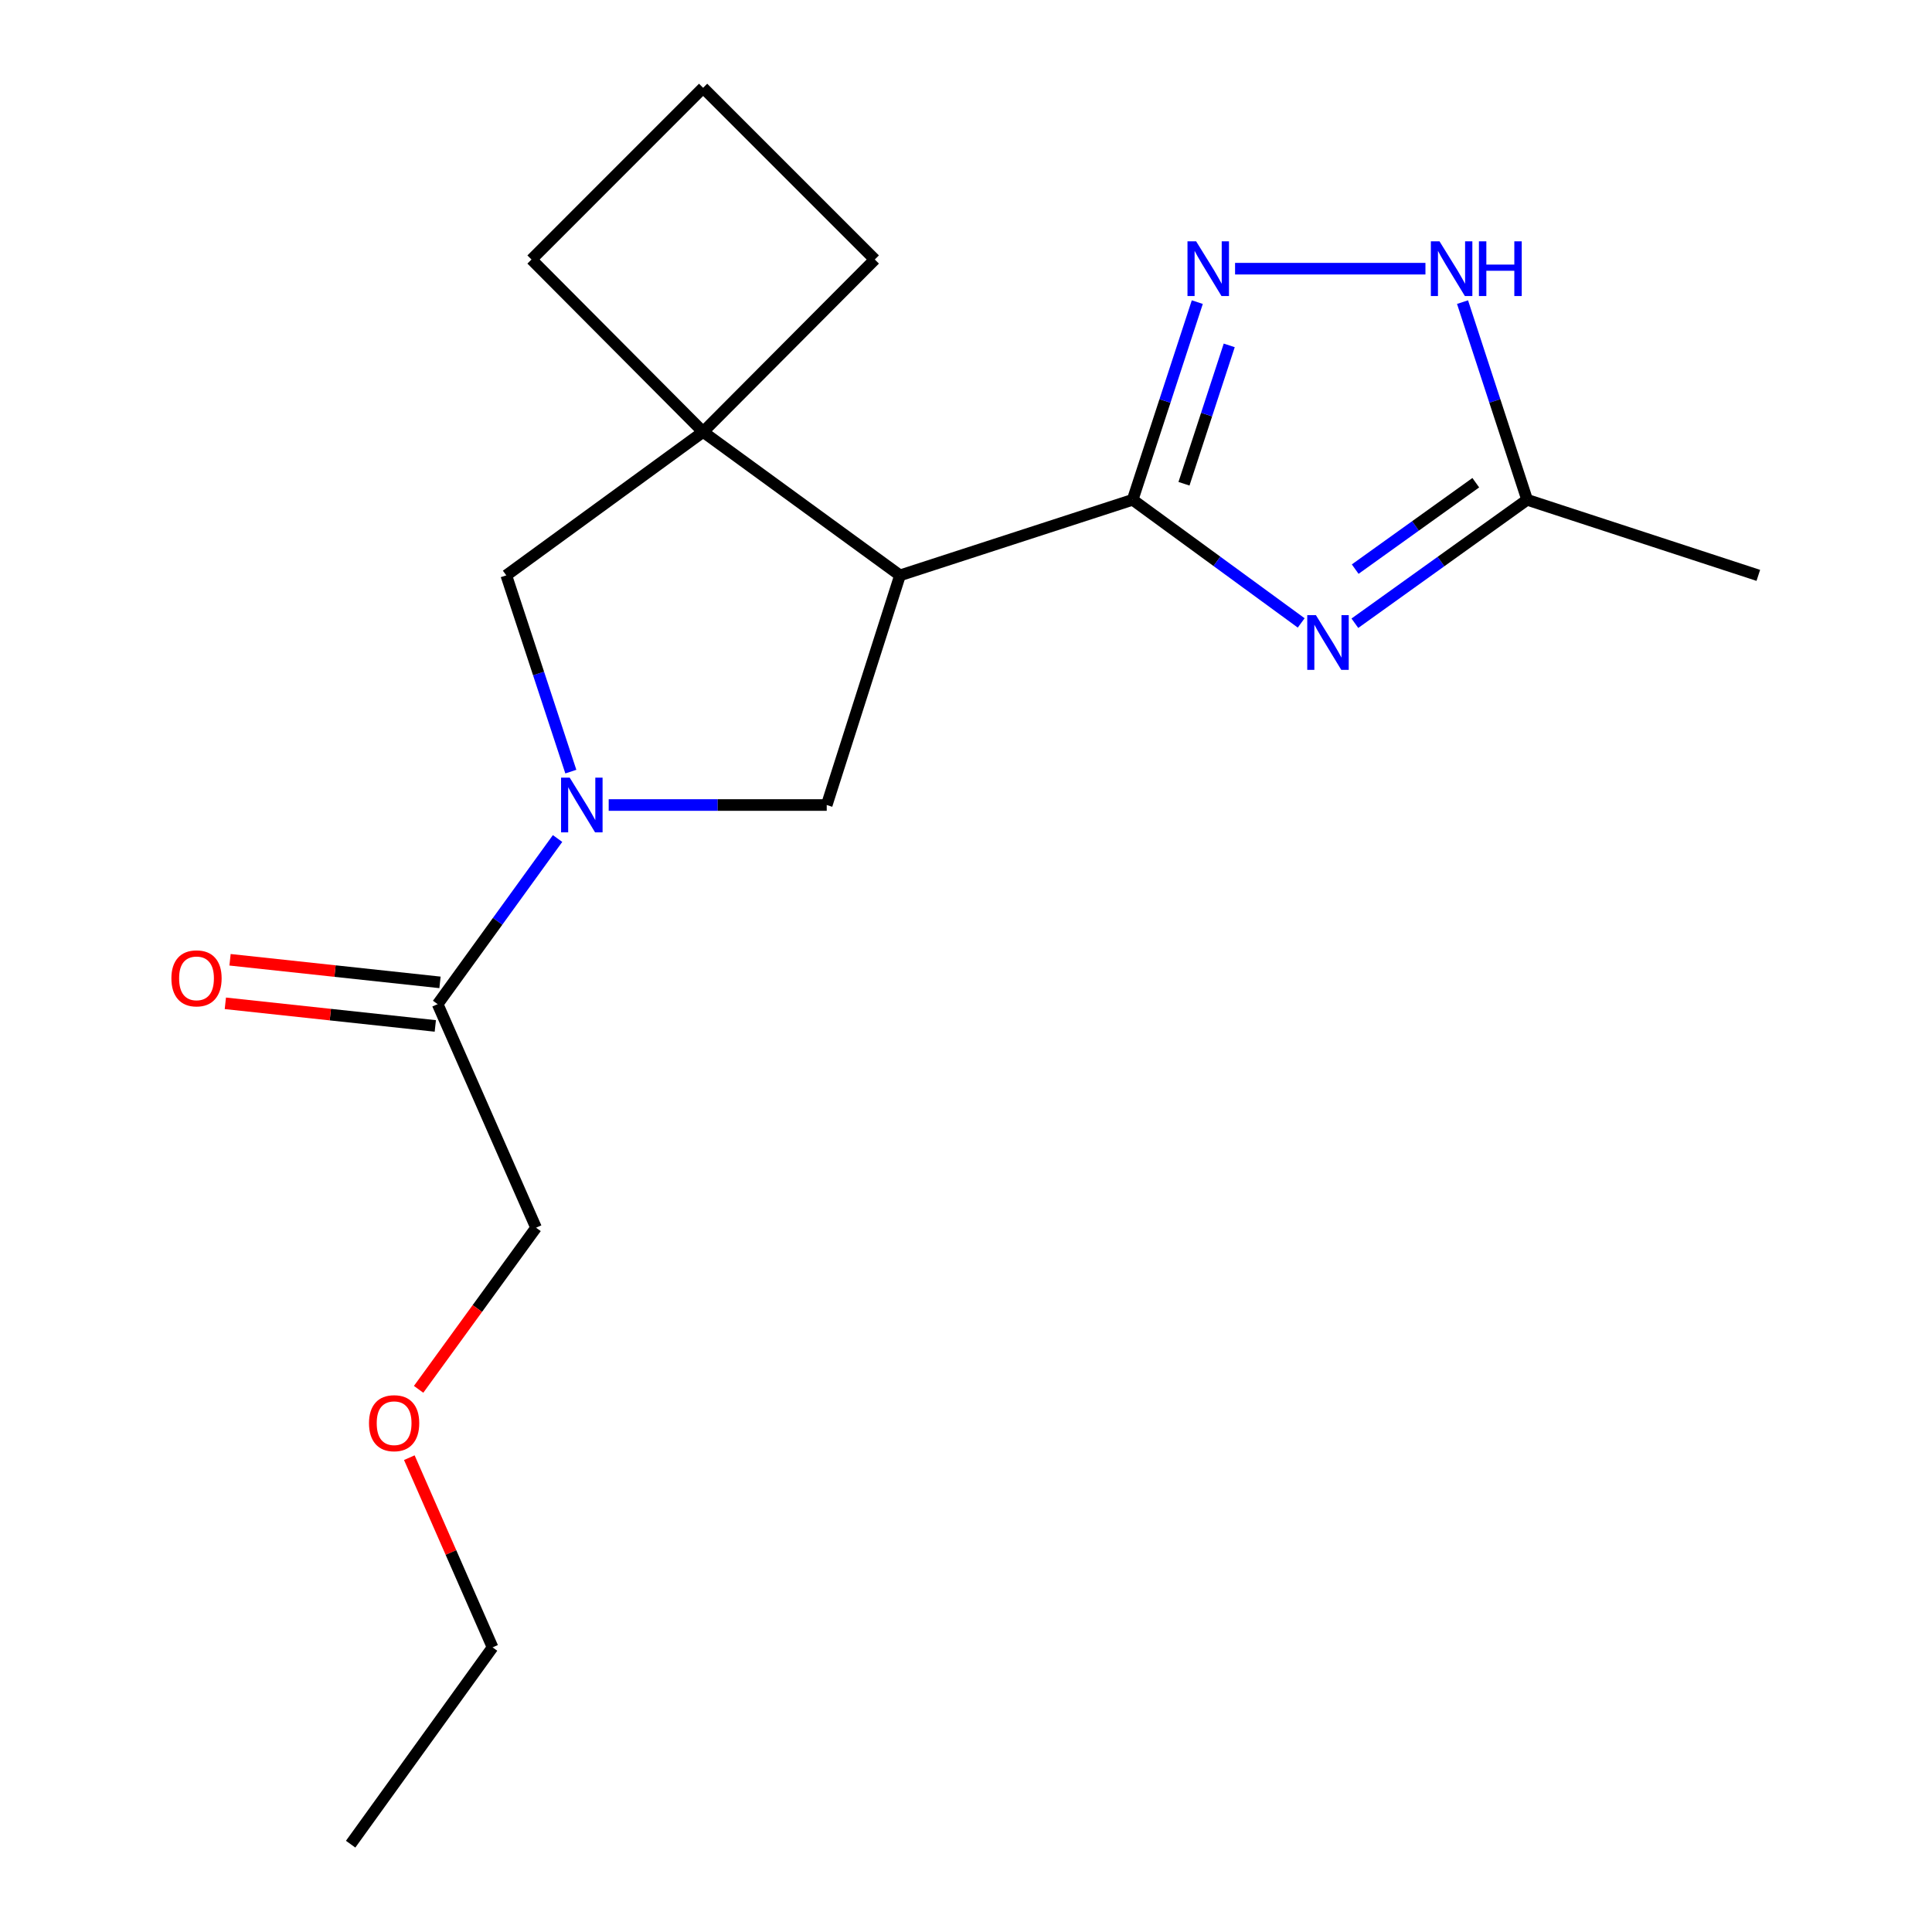 <?xml version='1.0' encoding='iso-8859-1'?>
<svg version='1.1' baseProfile='full'
              xmlns='http://www.w3.org/2000/svg'
                      xmlns:rdkit='http://www.rdkit.org/xml'
                      xmlns:xlink='http://www.w3.org/1999/xlink'
                  xml:space='preserve'
width='1000px' height='1000px' viewBox='0 0 1000 1000'>
<!-- END OF HEADER -->
<rect style='opacity:1.0;fill:#FFFFFF;stroke:none' width='1000' height='1000' x='0' y='0'> </rect>
<path class='bond-0' d='M 586.262,258.691 L 629.88,290.557' style='fill:none;fill-rule:evenodd;stroke:#000000;stroke-width:6px;stroke-linecap:butt;stroke-linejoin:miter;stroke-opacity:1' />
<path class='bond-0' d='M 629.88,290.557 L 673.499,322.424' style='fill:none;fill-rule:evenodd;stroke:#0000FF;stroke-width:6px;stroke-linecap:butt;stroke-linejoin:miter;stroke-opacity:1' />
<path class='bond-1' d='M 586.262,258.691 L 465.834,297.809' style='fill:none;fill-rule:evenodd;stroke:#000000;stroke-width:6px;stroke-linecap:butt;stroke-linejoin:miter;stroke-opacity:1' />
<path class='bond-3' d='M 586.262,258.691 L 602.991,207.533' style='fill:none;fill-rule:evenodd;stroke:#000000;stroke-width:6px;stroke-linecap:butt;stroke-linejoin:miter;stroke-opacity:1' />
<path class='bond-3' d='M 602.991,207.533 L 619.72,156.375' style='fill:none;fill-rule:evenodd;stroke:#0000FF;stroke-width:6px;stroke-linecap:butt;stroke-linejoin:miter;stroke-opacity:1' />
<path class='bond-3' d='M 612.827,250.39 L 624.538,214.579' style='fill:none;fill-rule:evenodd;stroke:#000000;stroke-width:6px;stroke-linecap:butt;stroke-linejoin:miter;stroke-opacity:1' />
<path class='bond-3' d='M 624.538,214.579 L 636.249,178.769' style='fill:none;fill-rule:evenodd;stroke:#0000FF;stroke-width:6px;stroke-linecap:butt;stroke-linejoin:miter;stroke-opacity:1' />
<path class='bond-7' d='M 701.28,322.588 L 745.861,290.64' style='fill:none;fill-rule:evenodd;stroke:#0000FF;stroke-width:6px;stroke-linecap:butt;stroke-linejoin:miter;stroke-opacity:1' />
<path class='bond-7' d='M 745.861,290.64 L 790.442,258.691' style='fill:none;fill-rule:evenodd;stroke:#000000;stroke-width:6px;stroke-linecap:butt;stroke-linejoin:miter;stroke-opacity:1' />
<path class='bond-7' d='M 701.449,294.577 L 732.656,272.213' style='fill:none;fill-rule:evenodd;stroke:#0000FF;stroke-width:6px;stroke-linecap:butt;stroke-linejoin:miter;stroke-opacity:1' />
<path class='bond-7' d='M 732.656,272.213 L 763.863,249.849' style='fill:none;fill-rule:evenodd;stroke:#000000;stroke-width:6px;stroke-linecap:butt;stroke-linejoin:miter;stroke-opacity:1' />
<path class='bond-4' d='M 465.834,297.809 L 363.932,223.552' style='fill:none;fill-rule:evenodd;stroke:#000000;stroke-width:6px;stroke-linecap:butt;stroke-linejoin:miter;stroke-opacity:1' />
<path class='bond-5' d='M 465.834,297.809 L 427.912,416.675' style='fill:none;fill-rule:evenodd;stroke:#000000;stroke-width:6px;stroke-linecap:butt;stroke-linejoin:miter;stroke-opacity:1' />
<path class='bond-2' d='M 315.058,416.675 L 371.485,416.675' style='fill:none;fill-rule:evenodd;stroke:#0000FF;stroke-width:6px;stroke-linecap:butt;stroke-linejoin:miter;stroke-opacity:1' />
<path class='bond-2' d='M 371.485,416.675 L 427.912,416.675' style='fill:none;fill-rule:evenodd;stroke:#000000;stroke-width:6px;stroke-linecap:butt;stroke-linejoin:miter;stroke-opacity:1' />
<path class='bond-9' d='M 288.594,434.017 L 257.561,476.882' style='fill:none;fill-rule:evenodd;stroke:#0000FF;stroke-width:6px;stroke-linecap:butt;stroke-linejoin:miter;stroke-opacity:1' />
<path class='bond-9' d='M 257.561,476.882 L 226.527,519.748' style='fill:none;fill-rule:evenodd;stroke:#000000;stroke-width:6px;stroke-linecap:butt;stroke-linejoin:miter;stroke-opacity:1' />
<path class='bond-20' d='M 295.463,399.387 L 278.759,348.598' style='fill:none;fill-rule:evenodd;stroke:#0000FF;stroke-width:6px;stroke-linecap:butt;stroke-linejoin:miter;stroke-opacity:1' />
<path class='bond-20' d='M 278.759,348.598 L 262.056,297.809' style='fill:none;fill-rule:evenodd;stroke:#000000;stroke-width:6px;stroke-linecap:butt;stroke-linejoin:miter;stroke-opacity:1' />
<path class='bond-6' d='M 639.269,139.069 L 737.807,139.069' style='fill:none;fill-rule:evenodd;stroke:#0000FF;stroke-width:6px;stroke-linecap:butt;stroke-linejoin:miter;stroke-opacity:1' />
<path class='bond-8' d='M 363.932,223.552 L 262.056,297.809' style='fill:none;fill-rule:evenodd;stroke:#000000;stroke-width:6px;stroke-linecap:butt;stroke-linejoin:miter;stroke-opacity:1' />
<path class='bond-11' d='M 363.932,223.552 L 452.798,134.321' style='fill:none;fill-rule:evenodd;stroke:#000000;stroke-width:6px;stroke-linecap:butt;stroke-linejoin:miter;stroke-opacity:1' />
<path class='bond-12' d='M 363.932,223.552 L 275.104,134.321' style='fill:none;fill-rule:evenodd;stroke:#000000;stroke-width:6px;stroke-linecap:butt;stroke-linejoin:miter;stroke-opacity:1' />
<path class='bond-19' d='M 757.005,156.375 L 773.724,207.533' style='fill:none;fill-rule:evenodd;stroke:#0000FF;stroke-width:6px;stroke-linecap:butt;stroke-linejoin:miter;stroke-opacity:1' />
<path class='bond-19' d='M 773.724,207.533 L 790.442,258.691' style='fill:none;fill-rule:evenodd;stroke:#000000;stroke-width:6px;stroke-linecap:butt;stroke-linejoin:miter;stroke-opacity:1' />
<path class='bond-14' d='M 790.442,258.691 L 910.102,297.809' style='fill:none;fill-rule:evenodd;stroke:#000000;stroke-width:6px;stroke-linecap:butt;stroke-linejoin:miter;stroke-opacity:1' />
<path class='bond-10' d='M 227.74,508.478 L 173.404,502.628' style='fill:none;fill-rule:evenodd;stroke:#000000;stroke-width:6px;stroke-linecap:butt;stroke-linejoin:miter;stroke-opacity:1' />
<path class='bond-10' d='M 173.404,502.628 L 119.068,496.778' style='fill:none;fill-rule:evenodd;stroke:#FF0000;stroke-width:6px;stroke-linecap:butt;stroke-linejoin:miter;stroke-opacity:1' />
<path class='bond-10' d='M 225.314,531.018 L 170.977,525.168' style='fill:none;fill-rule:evenodd;stroke:#000000;stroke-width:6px;stroke-linecap:butt;stroke-linejoin:miter;stroke-opacity:1' />
<path class='bond-10' d='M 170.977,525.168 L 116.641,519.317' style='fill:none;fill-rule:evenodd;stroke:#FF0000;stroke-width:6px;stroke-linecap:butt;stroke-linejoin:miter;stroke-opacity:1' />
<path class='bond-13' d='M 226.527,519.748 L 277.459,635.453' style='fill:none;fill-rule:evenodd;stroke:#000000;stroke-width:6px;stroke-linecap:butt;stroke-linejoin:miter;stroke-opacity:1' />
<path class='bond-21' d='M 452.798,134.321 L 363.932,45.455' style='fill:none;fill-rule:evenodd;stroke:#000000;stroke-width:6px;stroke-linecap:butt;stroke-linejoin:miter;stroke-opacity:1' />
<path class='bond-16' d='M 275.104,134.321 L 363.932,45.455' style='fill:none;fill-rule:evenodd;stroke:#000000;stroke-width:6px;stroke-linecap:butt;stroke-linejoin:miter;stroke-opacity:1' />
<path class='bond-15' d='M 277.459,635.453 L 247.065,677.285' style='fill:none;fill-rule:evenodd;stroke:#000000;stroke-width:6px;stroke-linecap:butt;stroke-linejoin:miter;stroke-opacity:1' />
<path class='bond-15' d='M 247.065,677.285 L 216.67,719.117' style='fill:none;fill-rule:evenodd;stroke:#FF0000;stroke-width:6px;stroke-linecap:butt;stroke-linejoin:miter;stroke-opacity:1' />
<path class='bond-17' d='M 211.865,754.491 L 233.409,803.58' style='fill:none;fill-rule:evenodd;stroke:#FF0000;stroke-width:6px;stroke-linecap:butt;stroke-linejoin:miter;stroke-opacity:1' />
<path class='bond-17' d='M 233.409,803.58 L 254.953,852.669' style='fill:none;fill-rule:evenodd;stroke:#000000;stroke-width:6px;stroke-linecap:butt;stroke-linejoin:miter;stroke-opacity:1' />
<path class='bond-18' d='M 254.953,852.669 L 181.489,954.545' style='fill:none;fill-rule:evenodd;stroke:#000000;stroke-width:6px;stroke-linecap:butt;stroke-linejoin:miter;stroke-opacity:1' />
<path  class='atom-1' d='M 681.11 318.397
L 690.39 333.397
Q 691.31 334.877, 692.79 337.557
Q 694.27 340.237, 694.35 340.397
L 694.35 318.397
L 698.11 318.397
L 698.11 346.717
L 694.23 346.717
L 684.27 330.317
Q 683.11 328.397, 681.87 326.197
Q 680.67 323.997, 680.31 323.317
L 680.31 346.717
L 676.63 346.717
L 676.63 318.397
L 681.11 318.397
' fill='#0000FF'/>
<path  class='atom-3' d='M 294.889 402.515
L 304.169 417.515
Q 305.089 418.995, 306.569 421.675
Q 308.049 424.355, 308.129 424.515
L 308.129 402.515
L 311.889 402.515
L 311.889 430.835
L 308.009 430.835
L 298.049 414.435
Q 296.889 412.515, 295.649 410.315
Q 294.449 408.115, 294.089 407.435
L 294.089 430.835
L 290.409 430.835
L 290.409 402.515
L 294.889 402.515
' fill='#0000FF'/>
<path  class='atom-4' d='M 619.12 124.909
L 628.4 139.909
Q 629.32 141.389, 630.8 144.069
Q 632.28 146.749, 632.36 146.909
L 632.36 124.909
L 636.12 124.909
L 636.12 153.229
L 632.24 153.229
L 622.28 136.829
Q 621.12 134.909, 619.88 132.709
Q 618.68 130.509, 618.32 129.829
L 618.32 153.229
L 614.64 153.229
L 614.64 124.909
L 619.12 124.909
' fill='#0000FF'/>
<path  class='atom-7' d='M 745.089 124.909
L 754.369 139.909
Q 755.289 141.389, 756.769 144.069
Q 758.249 146.749, 758.329 146.909
L 758.329 124.909
L 762.089 124.909
L 762.089 153.229
L 758.209 153.229
L 748.249 136.829
Q 747.089 134.909, 745.849 132.709
Q 744.649 130.509, 744.289 129.829
L 744.289 153.229
L 740.609 153.229
L 740.609 124.909
L 745.089 124.909
' fill='#0000FF'/>
<path  class='atom-7' d='M 765.489 124.909
L 769.329 124.909
L 769.329 136.949
L 783.809 136.949
L 783.809 124.909
L 787.649 124.909
L 787.649 153.229
L 783.809 153.229
L 783.809 140.149
L 769.329 140.149
L 769.329 153.229
L 765.489 153.229
L 765.489 124.909
' fill='#0000FF'/>
<path  class='atom-11' d='M 88.716 506.39
Q 88.716 499.59, 92.076 495.79
Q 95.436 491.99, 101.716 491.99
Q 107.996 491.99, 111.356 495.79
Q 114.716 499.59, 114.716 506.39
Q 114.716 513.27, 111.316 517.19
Q 107.916 521.07, 101.716 521.07
Q 95.476 521.07, 92.076 517.19
Q 88.716 513.31, 88.716 506.39
M 101.716 517.87
Q 106.036 517.87, 108.356 514.99
Q 110.716 512.07, 110.716 506.39
Q 110.716 500.83, 108.356 498.03
Q 106.036 495.19, 101.716 495.19
Q 97.396 495.19, 95.036 497.99
Q 92.716 500.79, 92.716 506.39
Q 92.716 512.11, 95.036 514.99
Q 97.396 517.87, 101.716 517.87
' fill='#FF0000'/>
<path  class='atom-16' d='M 190.995 736.641
Q 190.995 729.841, 194.355 726.041
Q 197.715 722.241, 203.995 722.241
Q 210.275 722.241, 213.635 726.041
Q 216.995 729.841, 216.995 736.641
Q 216.995 743.521, 213.595 747.441
Q 210.195 751.321, 203.995 751.321
Q 197.755 751.321, 194.355 747.441
Q 190.995 743.561, 190.995 736.641
M 203.995 748.121
Q 208.315 748.121, 210.635 745.241
Q 212.995 742.321, 212.995 736.641
Q 212.995 731.081, 210.635 728.281
Q 208.315 725.441, 203.995 725.441
Q 199.675 725.441, 197.315 728.241
Q 194.995 731.041, 194.995 736.641
Q 194.995 742.361, 197.315 745.241
Q 199.675 748.121, 203.995 748.121
' fill='#FF0000'/>
</svg>
